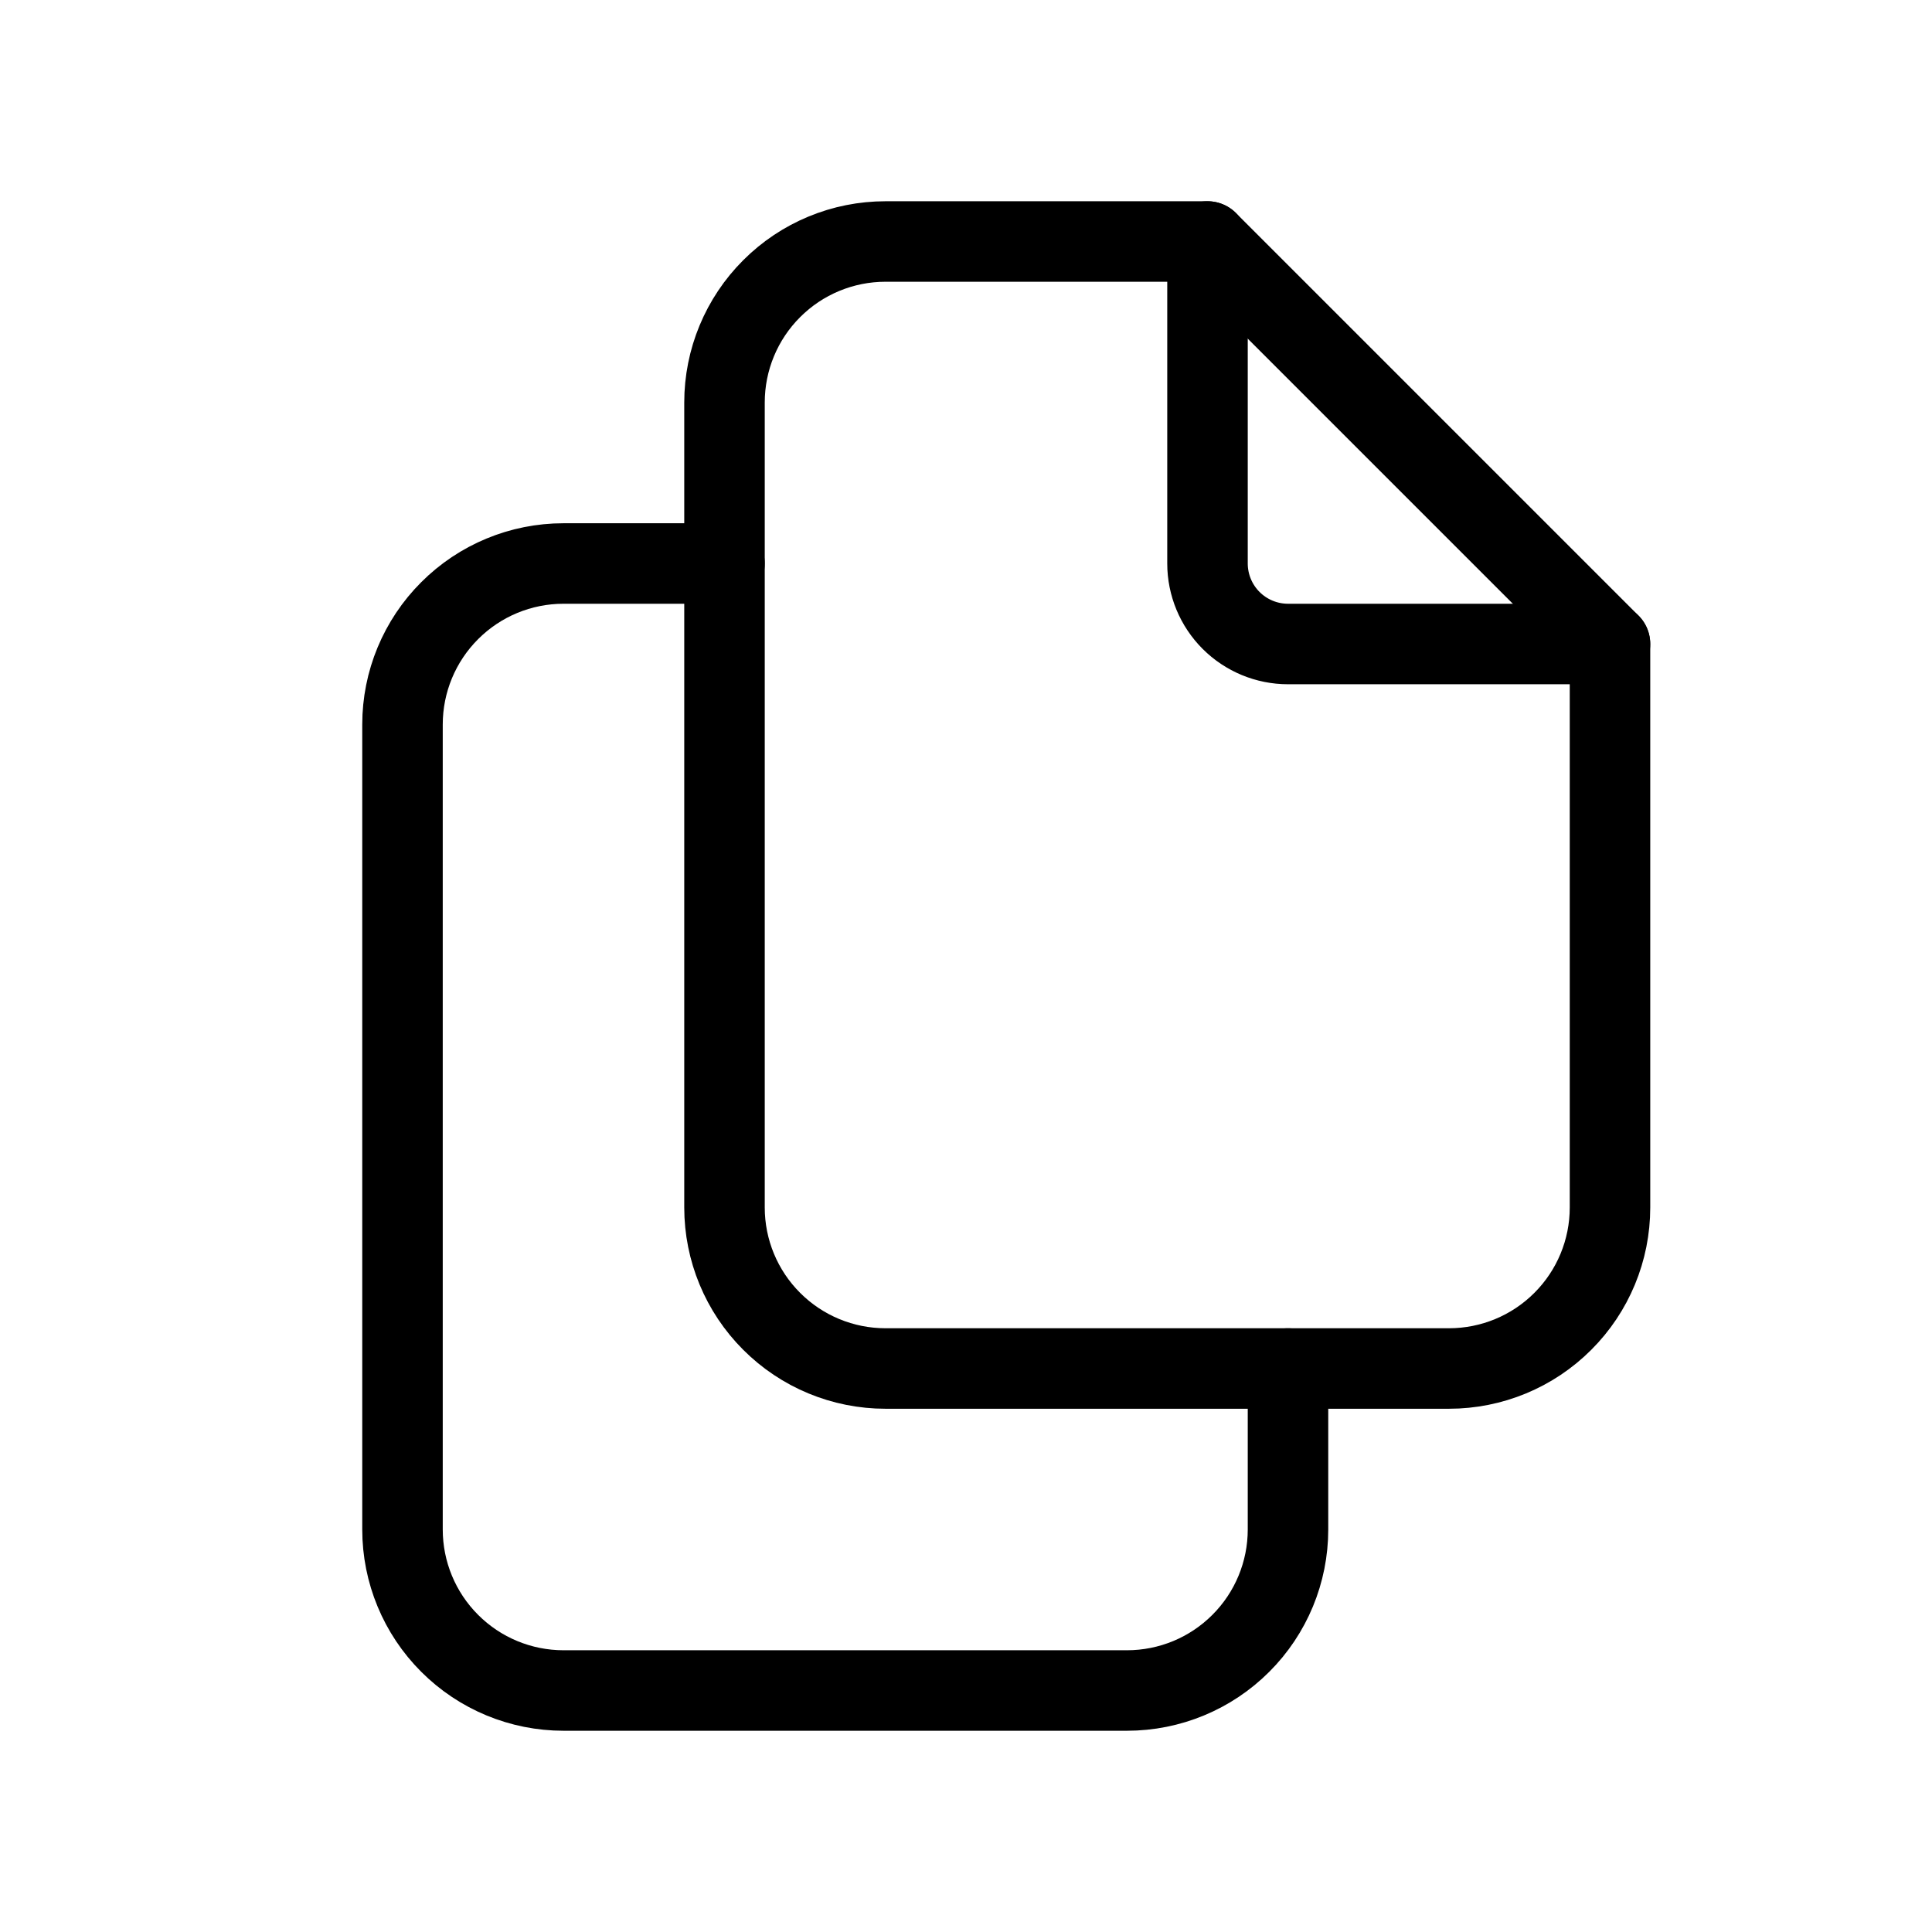 <?xml version="1.0" encoding="UTF-8"?> <svg xmlns="http://www.w3.org/2000/svg" width="48" height="48" viewBox="0 0 48 48" fill="none"><path d="M30 6V14C30 14.53 30.211 15.039 30.586 15.414C30.961 15.789 31.47 16 32 16H40" stroke="black" stroke-width="2" stroke-linecap="round" stroke-linejoin="round"></path><path d="M36 34H22C20.939 34 19.922 33.579 19.172 32.828C18.421 32.078 18 31.061 18 30V10C18 8.939 18.421 7.922 19.172 7.172C19.922 6.421 20.939 6 22 6H30L40 16V30C40 31.061 39.579 32.078 38.828 32.828C38.078 33.579 37.061 34 36 34Z" stroke="black" stroke-width="2" stroke-linecap="round" stroke-linejoin="round"></path><path d="M32 34V38C32 39.061 31.579 40.078 30.828 40.828C30.078 41.579 29.061 42 28 42H14C12.939 42 11.922 41.579 11.172 40.828C10.421 40.078 10 39.061 10 38V18C10 16.939 10.421 15.922 11.172 15.172C11.922 14.421 12.939 14 14 14H18" stroke="black" stroke-width="2" stroke-linecap="round" stroke-linejoin="round"></path></svg> 